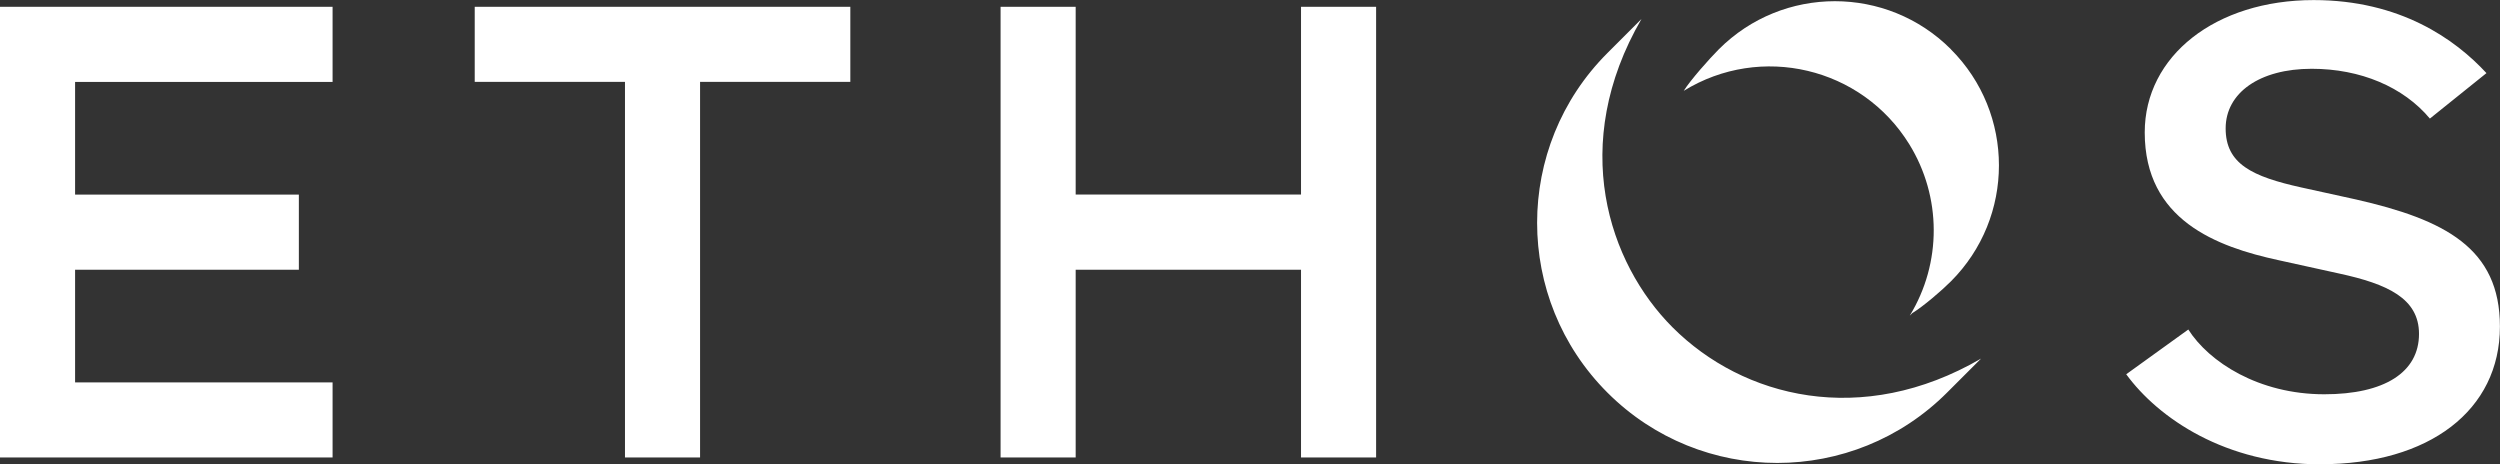 <svg xmlns="http://www.w3.org/2000/svg" id="Layer_1" viewBox="0 0 317.29 58.92"><rect x="0" y="0" width="317.29" height="58.92" fill="#333333" stroke="none"/><defs><style>.cls-1{fill:#fff;stroke-width:0px;}</style></defs><path class="cls-1" d="M60.25.86v9.53h19.07v47.67h9.53V10.39h19.07V.86h-47.67ZM0,.86v57.2h42.21v-9.53H9.53v-14.3h28.4v-9.53H9.53v-14.3h32.68V.86H0ZM165.12.86v23.83h-28.6V.86h-9.53v57.2h9.53v-23.83h28.6v23.83h9.53V.86h-9.53ZM247.6,6.25c-8.13-8.13-21.32-8.13-29.45,0,0,0,0,0,0,0-1.18,1.18-3.62,3.93-4.46,5.28,9.78-6.03,22.59-3,28.63,6.78,4.11,6.66,4.14,15.06.06,21.75l.32-.32c1.39-.85,3.7-2.83,4.9-4.03,8.13-8.13,8.13-21.32,0-29.45,0,0,0,0,0,0"></path><path class="cls-1" d="M212.29,41.56c-8.18-8.18-13.19-23.23-3.96-39.15l-4.32,4.32c-11.9,11.9-11.9,31.2,0,43.1s31.2,11.9,43.1,0l4.32-4.32c-15.15,8.81-30.23,4.96-39.15-3.96M294.49,58.92c13.85,0,22.79-6.86,22.79-17.48,0-9.96-7-13.56-18.29-16.13l-6.92-1.52c-6.23-1.38-9.6-2.98-9.6-7.49s4.29-7.57,10.92-7.57c6.19,0,11.64,2.3,15,6.32l7.18-5.77c-3.95-4.28-10.93-9.27-21.93-9.27-12.43,0-21.44,7.07-21.44,16.8,0,11.11,9.1,14.51,17.02,16.22l7.68,1.69c6.07,1.32,10.11,3.13,10.11,7.66,0,4.87-4.38,7.66-12.02,7.66-8.33,0-14.63-4.09-17.26-8.22l-7.88,5.68c4.06,5.56,12.61,11.43,24.64,11.43"></path></svg>